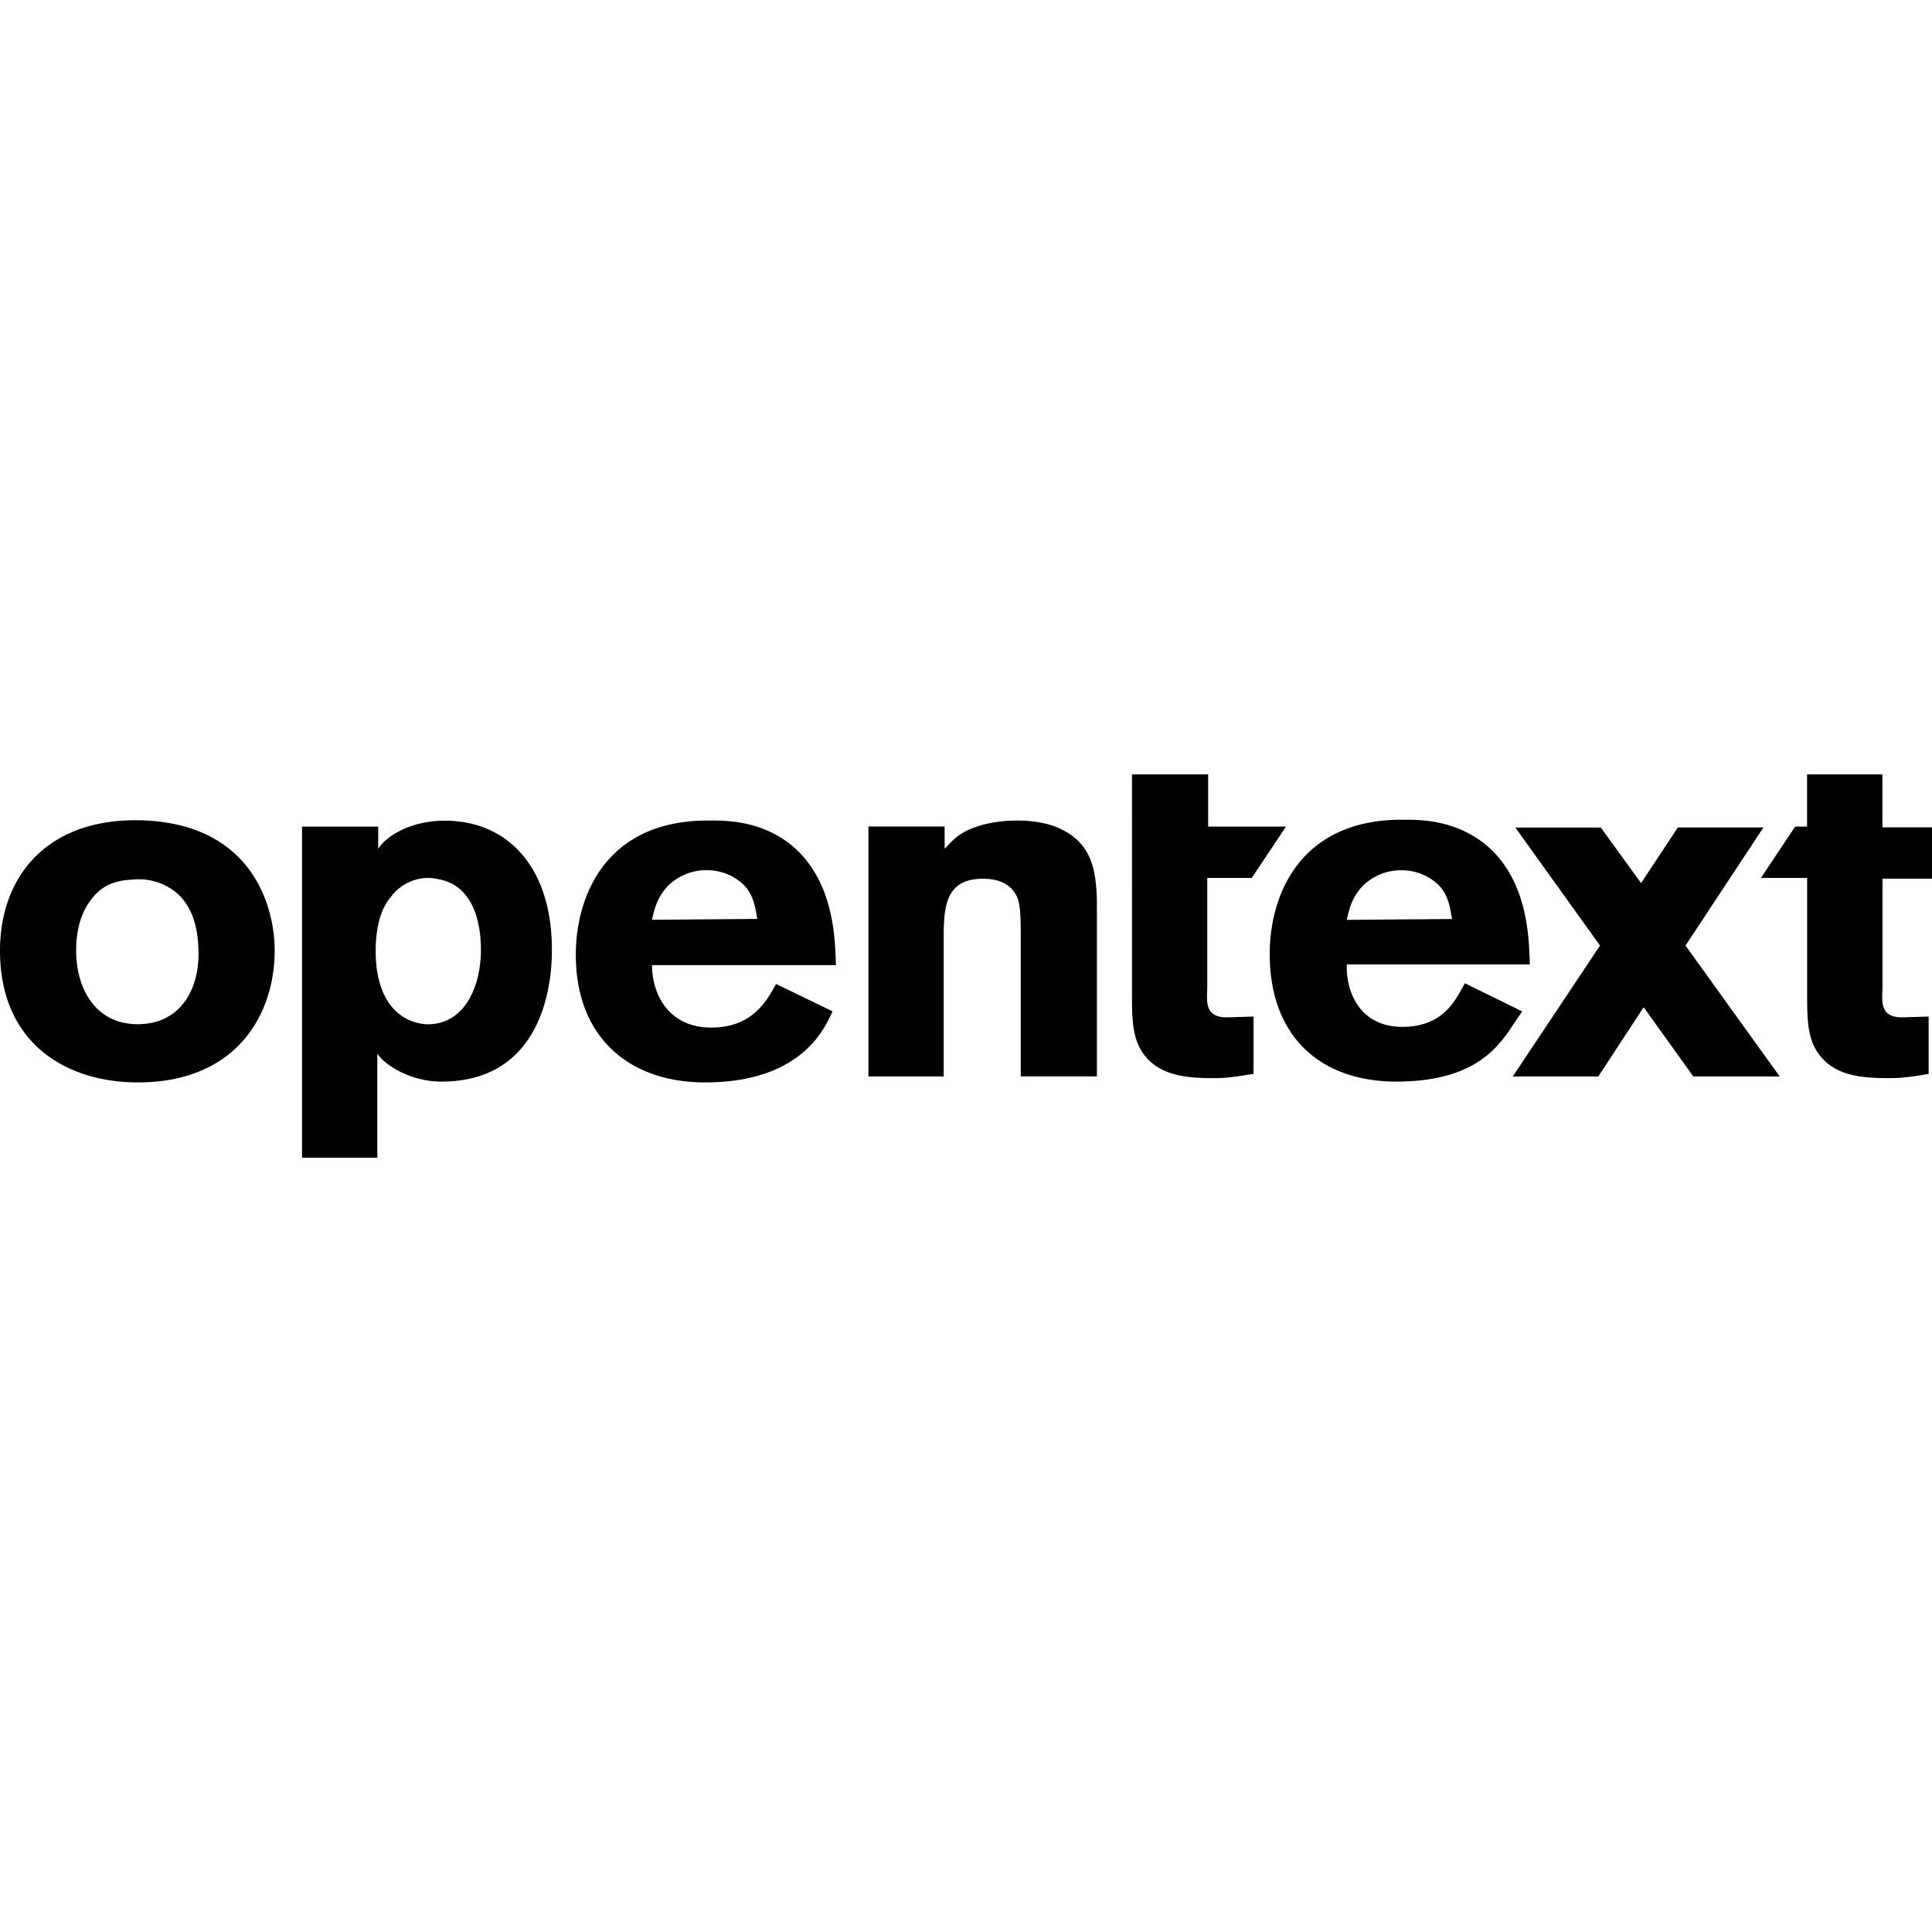<svg xmlns="http://www.w3.org/2000/svg" width="1em" height="1em" viewBox="0 0 24 24"><path fill="currentColor" d="M3.412 11.809c0 .786-.468 1.637-1.7 1.637c-.894 0-1.712-.49-1.712-1.637c0-.946.616-1.68 1.828-1.616c1.297.074 1.584 1.052 1.584 1.616m-2.307-.596c-.117.17-.159.383-.159.596c0 .478.244.914.765.914c.51 0 .755-.404.755-.872c0-.34-.085-.595-.266-.754a.73.73 0 0 0-.553-.17c-.255.01-.414.095-.542.286m10.63-.67c.095-.095.148-.17.318-.244c.149-.063.35-.106.585-.106c.191 0 .404.032.563.117c.33.17.425.446.425.935v2.126h-.946v-1.754c0-.276-.01-.382-.042-.467c-.075-.17-.234-.234-.425-.234c-.49 0-.49.382-.49.776v1.68h-.935v-3.105h.946zm-1.393 2.02c-.085.181-.361.883-1.584.883c-.946 0-1.605-.564-1.605-1.584c0-.744.383-1.669 1.637-1.669c.191 0 .733-.021 1.148.404c.415.436.436 1.042.446 1.392H8.1c0 .383.223.776.734.776s.69-.33.807-.542zm-.935-1.148c-.022-.127-.043-.308-.181-.435a.66.66 0 0 0-.457-.17a.67.67 0 0 0-.478.202c-.128.138-.16.276-.192.414zm13.977-.5H24v-.637h-.616V9.62h-.936v.648H22.3l-.425.638h.574v1.478c0 .297.01.52.138.701c.202.287.553.308.883.308c.17 0 .297-.02.488-.053v-.712l-.329.01c-.255 0-.255-.159-.244-.35v-1.371zM14.073 9.62h.935v.648h.967l-.425.638h-.553v1.382c-.01.191-.01.35.245.35l.33-.01v.712c-.203.032-.32.053-.49.053c-.318 0-.68-.02-.882-.308c-.127-.18-.138-.404-.138-.701V9.619h.01zm4.836 2.944l-.18.266c-.171.234-.48.606-1.383.606c-.946 0-1.573-.563-1.573-1.584c0-.744.383-1.669 1.637-1.669c.191 0 .733-.02 1.148.404c.415.436.436 1.042.446 1.393H16.73c-.01.382.191.776.69.776c.51 0 .66-.33.777-.542zm-.872-1.148c-.021-.127-.042-.308-.18-.435a.66.66 0 0 0-.458-.17a.67.67 0 0 0-.478.202c-.127.138-.16.276-.191.414zm4.071 1.956l-1.17-1.626l.968-1.467h-1.063l-.457.691l-.5-.69h-1.062l1.052 1.466l-1.084 1.626h1.063l.563-.86l.617.86zm-17.41-2.827c.085-.138.372-.35.829-.35c.776 0 1.329.573 1.329 1.604c0 .638-.234 1.637-1.372 1.637c-.403 0-.722-.223-.797-.35v1.296h-.935v-4.114h.946zm.638.361a.58.58 0 0 0-.479.234c-.138.16-.19.404-.19.68c0 .362.105.585.222.712a.6.6 0 0 0 .425.192c.457 0 .66-.468.66-.925c0-.383-.117-.786-.5-.872c-.053-.01-.096-.02-.138-.02z"/></svg>